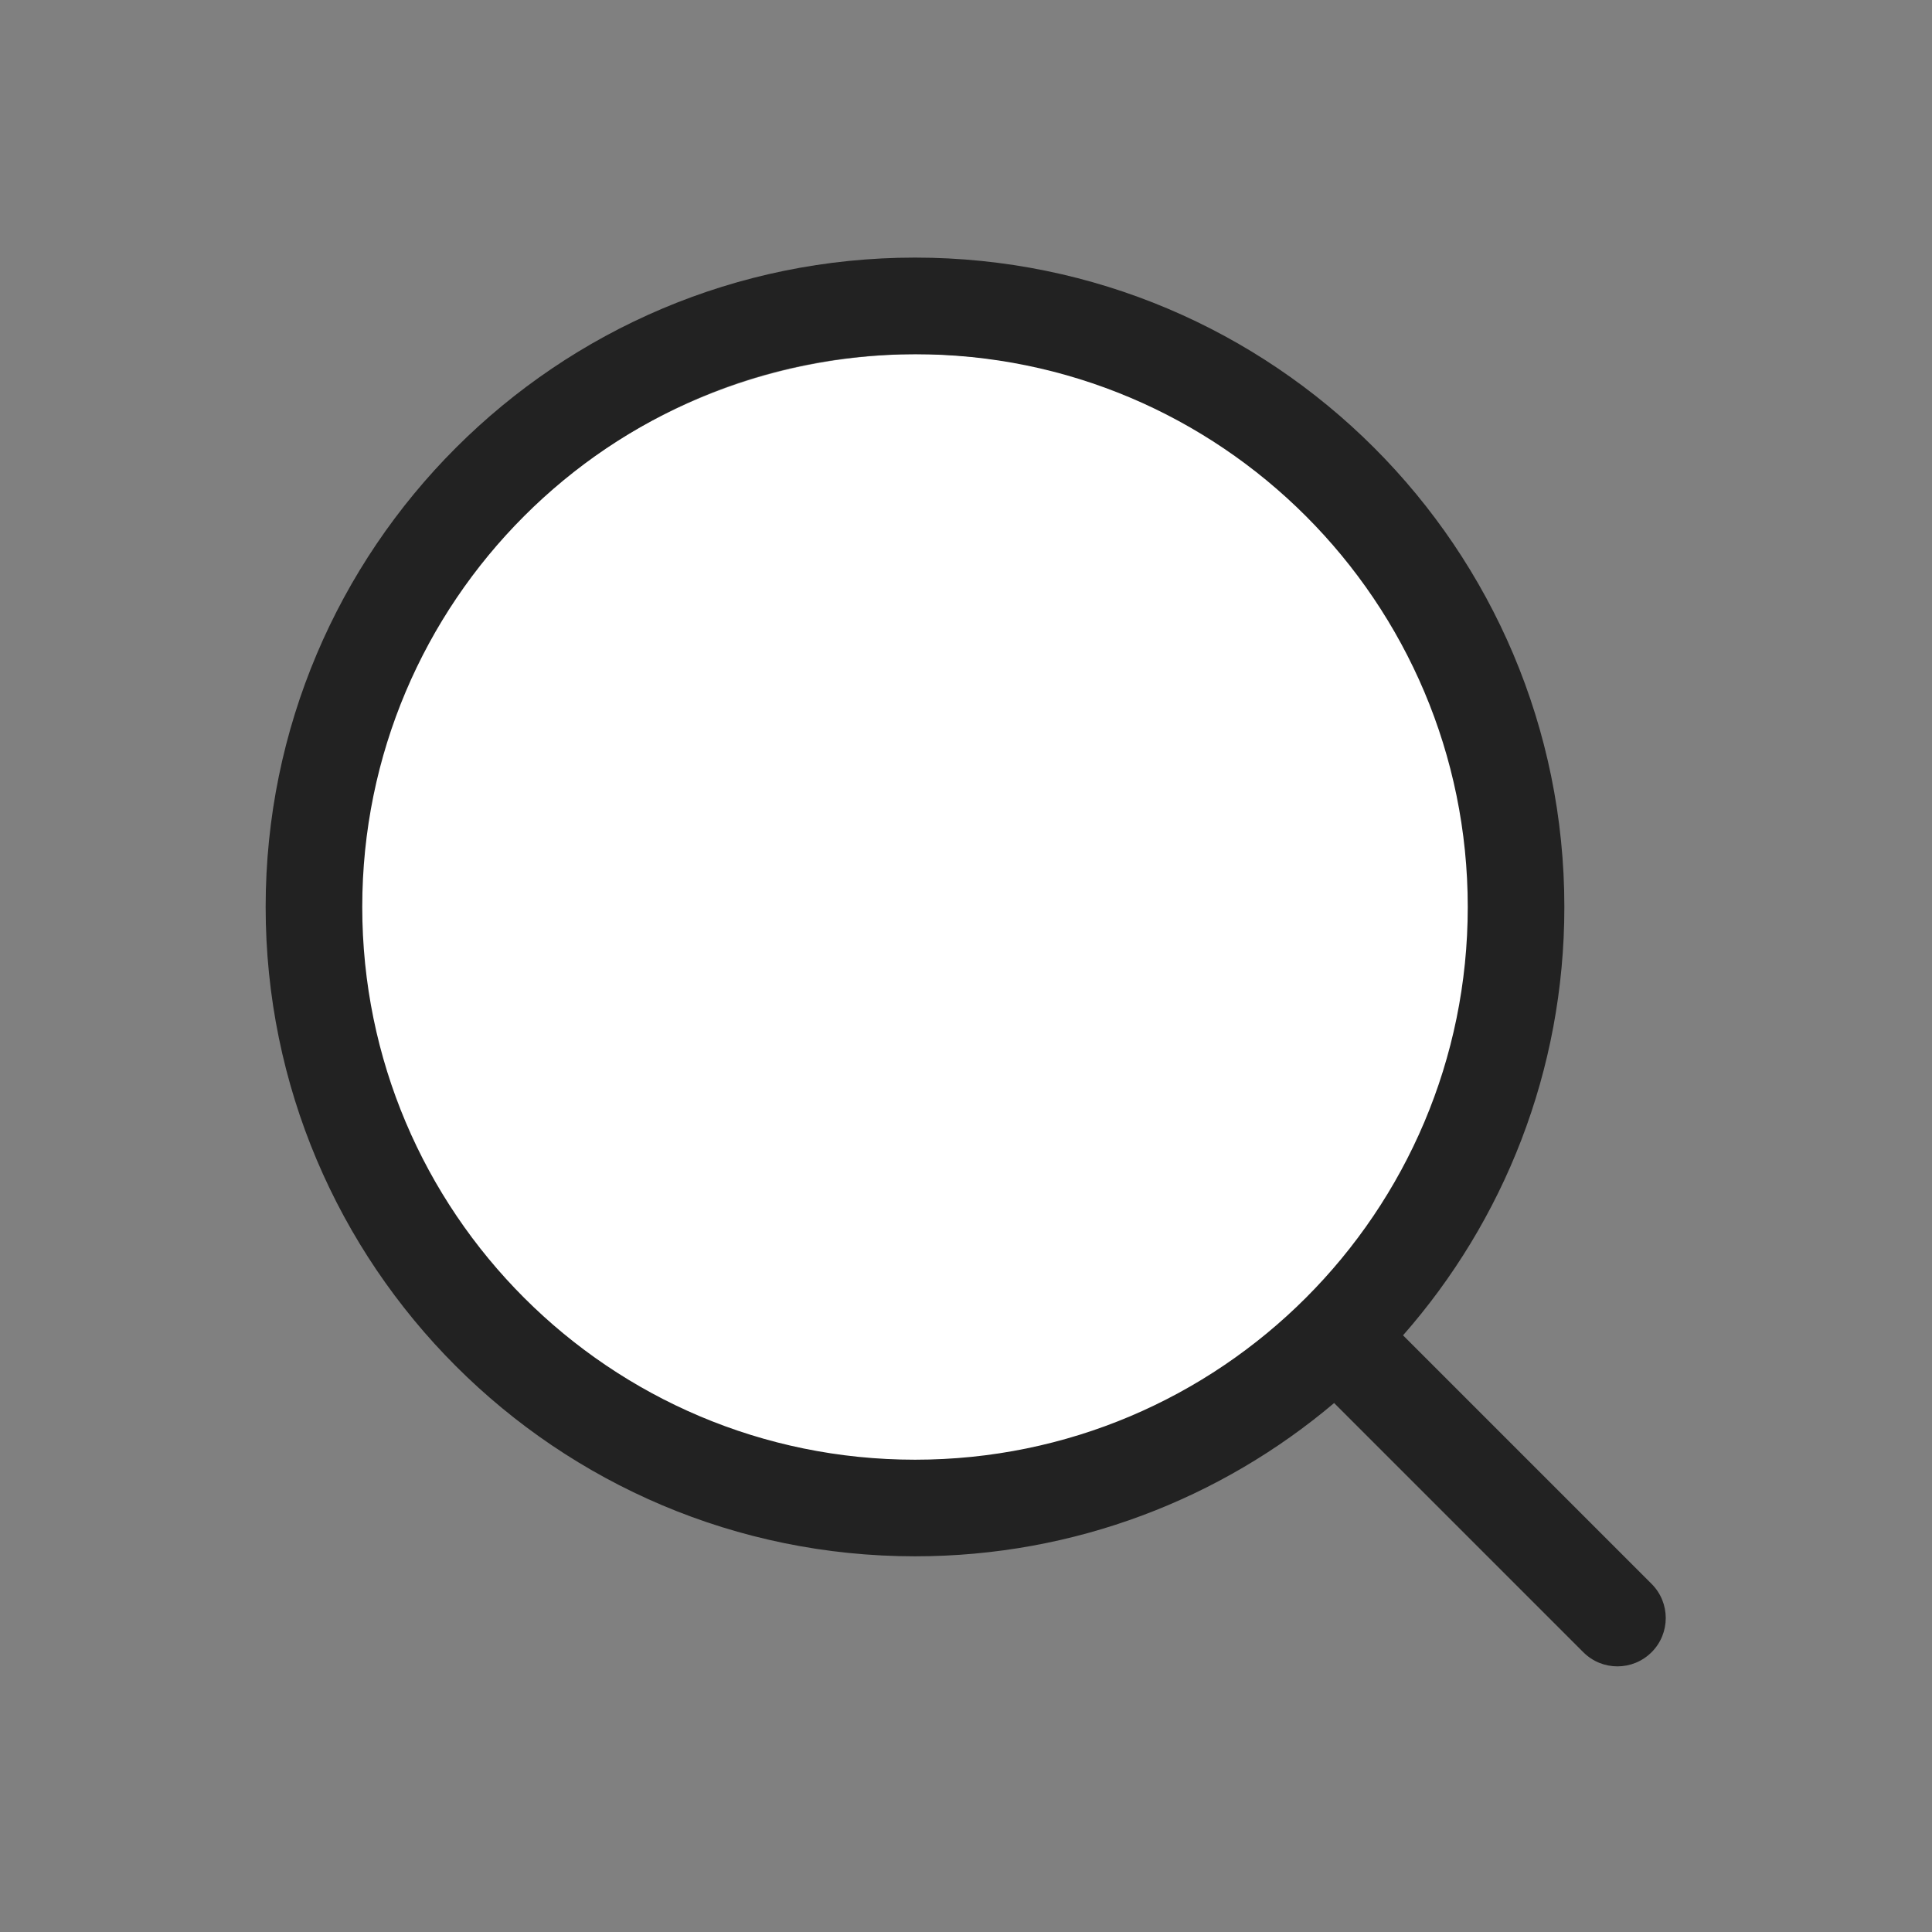 <svg width="24" height="24" viewBox="0 0 24 24" fill="none" xmlns="http://www.w3.org/2000/svg">
<rect x="0" y="0" width="24" height="24" fill="#808080" stroke="none"/>
<circle cx="11.4" cy="11.4" r="7" fill="white"/>
<path fill-rule="evenodd" clip-rule="evenodd" d="M11.367 4.4C7.574 4.4 4.5 7.474 4.5 11.267C4.5 15.059 7.574 18.133 11.367 18.133C15.159 18.133 18.233 15.059 18.233 11.267C18.233 7.474 15.159 4.4 11.367 4.4ZM3.3 11.267C3.3 6.812 6.912 3.2 11.367 3.2C15.822 3.2 19.433 6.812 19.433 11.267C19.433 13.306 18.677 15.168 17.429 16.588L20.517 19.676C20.751 19.91 20.751 20.29 20.517 20.524C20.282 20.759 19.902 20.759 19.668 20.524L16.573 17.429C15.168 18.617 13.351 19.333 11.367 19.333C6.912 19.333 3.3 15.722 3.3 11.267Z" fill="#222222"/>
</svg>
